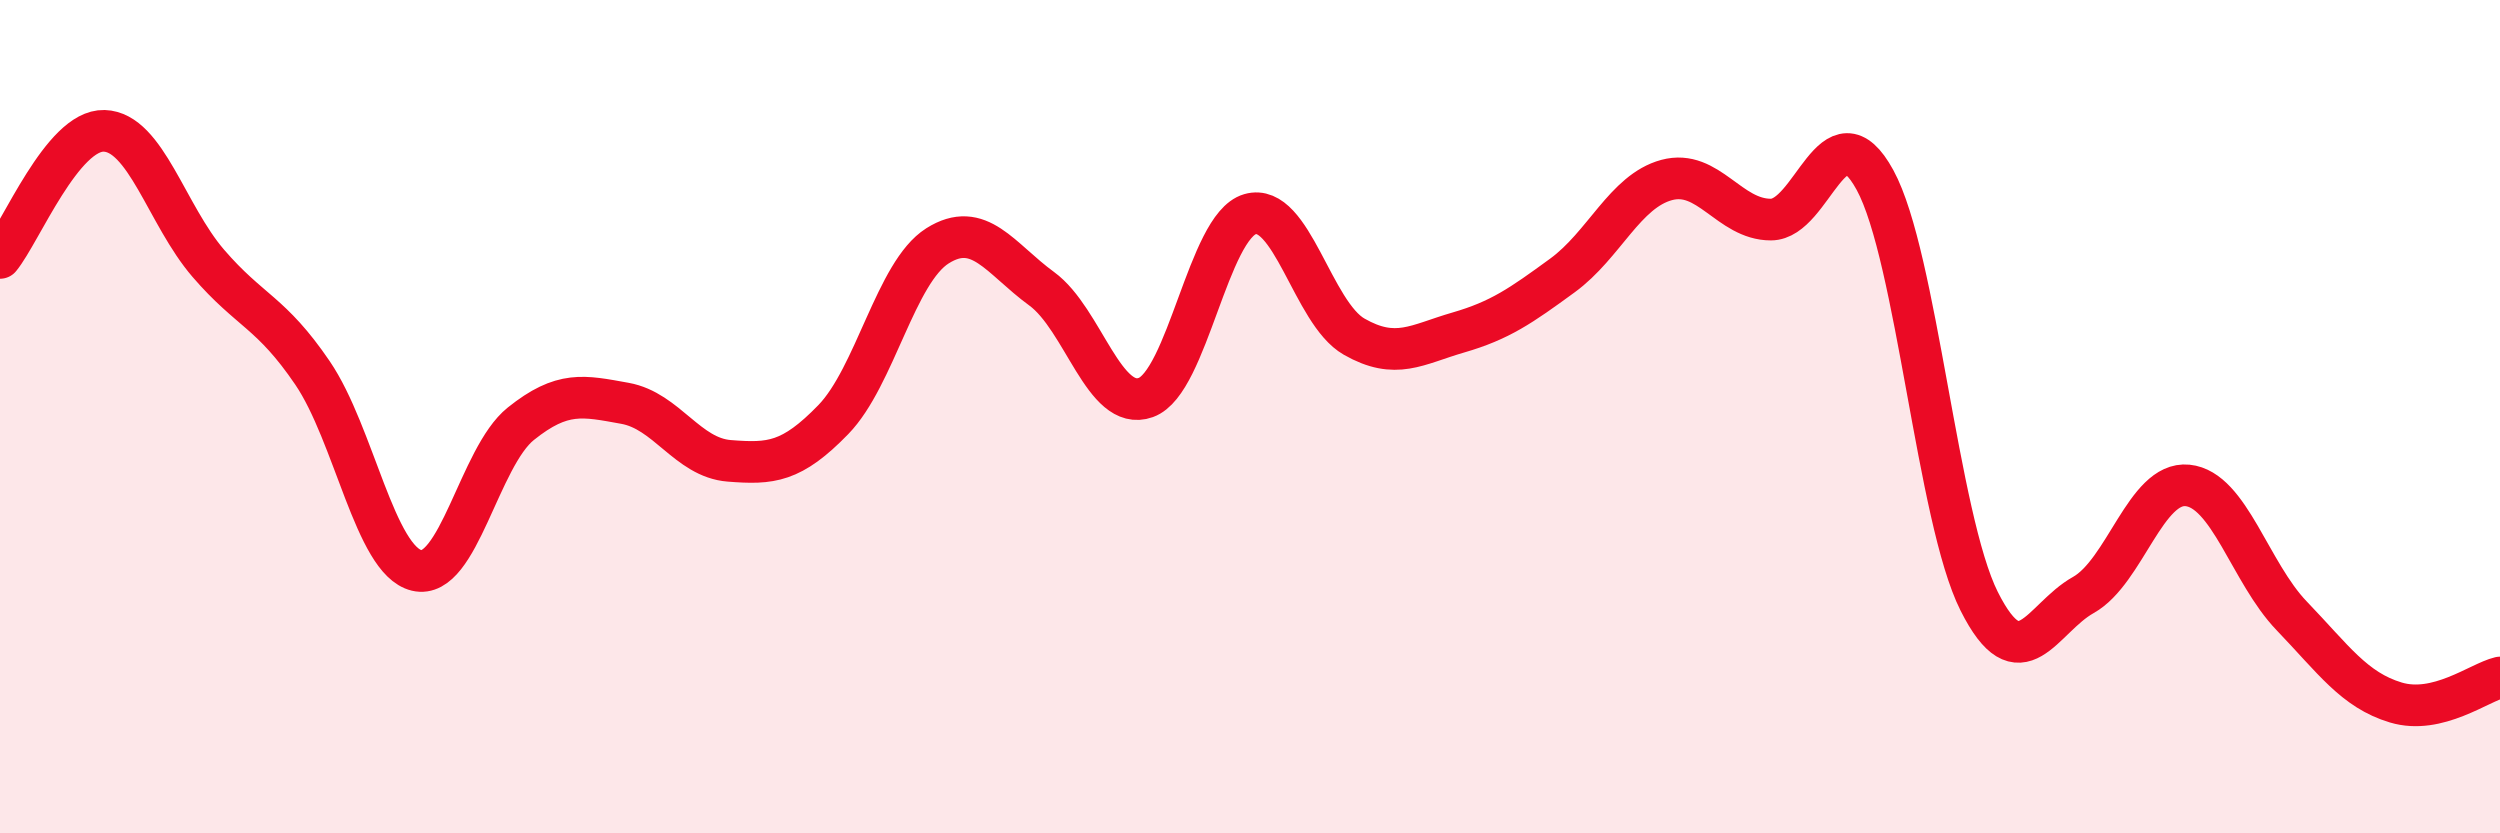
    <svg width="60" height="20" viewBox="0 0 60 20" xmlns="http://www.w3.org/2000/svg">
      <path
        d="M 0,6.19 C 0.5,5.58 1.5,3.11 2.5,3.14 C 3.5,3.17 4,5.16 5,6.32 C 6,7.48 6.5,7.48 7.5,8.95 C 8.5,10.42 9,13.45 10,13.69 C 11,13.93 11.5,10.97 12.5,10.17 C 13.5,9.37 14,9.5 15,9.68 C 16,9.86 16.5,10.98 17.5,11.06 C 18.5,11.14 19,11.1 20,10.07 C 21,9.04 21.5,6.53 22.5,5.9 C 23.5,5.27 24,6.2 25,6.93 C 26,7.66 26.5,9.9 27.5,9.54 C 28.5,9.18 29,5.43 30,5.14 C 31,4.85 31.5,7.51 32.5,8.08 C 33.5,8.65 34,8.27 35,7.98 C 36,7.69 36.5,7.34 37.5,6.61 C 38.5,5.88 39,4.59 40,4.32 C 41,4.05 41.5,5.27 42.5,5.27 C 43.5,5.27 44,2.49 45,4.32 C 46,6.15 46.5,12.44 47.5,14.43 C 48.5,16.42 49,14.84 50,14.28 C 51,13.72 51.5,11.55 52.5,11.65 C 53.5,11.75 54,13.74 55,14.78 C 56,15.82 56.5,16.56 57.5,16.86 C 58.5,17.16 59.5,16.38 60,16.26L60 20L0 20Z"
        fill="#EB0A25"
        opacity="0.1"
        stroke-linecap="round"
        stroke-linejoin="round"
      />
      <path
        d="M 0,6.19 C 0.5,5.58 1.5,3.11 2.5,3.14 C 3.5,3.17 4,5.16 5,6.32 C 6,7.48 6.5,7.48 7.5,8.95 C 8.5,10.42 9,13.45 10,13.69 C 11,13.93 11.5,10.97 12.5,10.17 C 13.5,9.37 14,9.5 15,9.68 C 16,9.86 16.5,10.98 17.5,11.06 C 18.5,11.14 19,11.1 20,10.07 C 21,9.04 21.5,6.53 22.5,5.9 C 23.5,5.27 24,6.2 25,6.93 C 26,7.66 26.5,9.9 27.5,9.54 C 28.5,9.18 29,5.43 30,5.14 C 31,4.85 31.5,7.51 32.5,8.08 C 33.5,8.65 34,8.27 35,7.98 C 36,7.69 36.5,7.34 37.5,6.61 C 38.5,5.88 39,4.59 40,4.32 C 41,4.05 41.5,5.27 42.5,5.27 C 43.5,5.27 44,2.49 45,4.32 C 46,6.15 46.5,12.44 47.5,14.43 C 48.5,16.42 49,14.84 50,14.28 C 51,13.72 51.5,11.55 52.5,11.65 C 53.5,11.75 54,13.74 55,14.78 C 56,15.82 56.5,16.56 57.5,16.86 C 58.5,17.16 59.5,16.38 60,16.26"
        stroke="#EB0A25"
        stroke-width="1"
        fill="none"
        stroke-linecap="round"
        stroke-linejoin="round"
      />
    </svg>
  